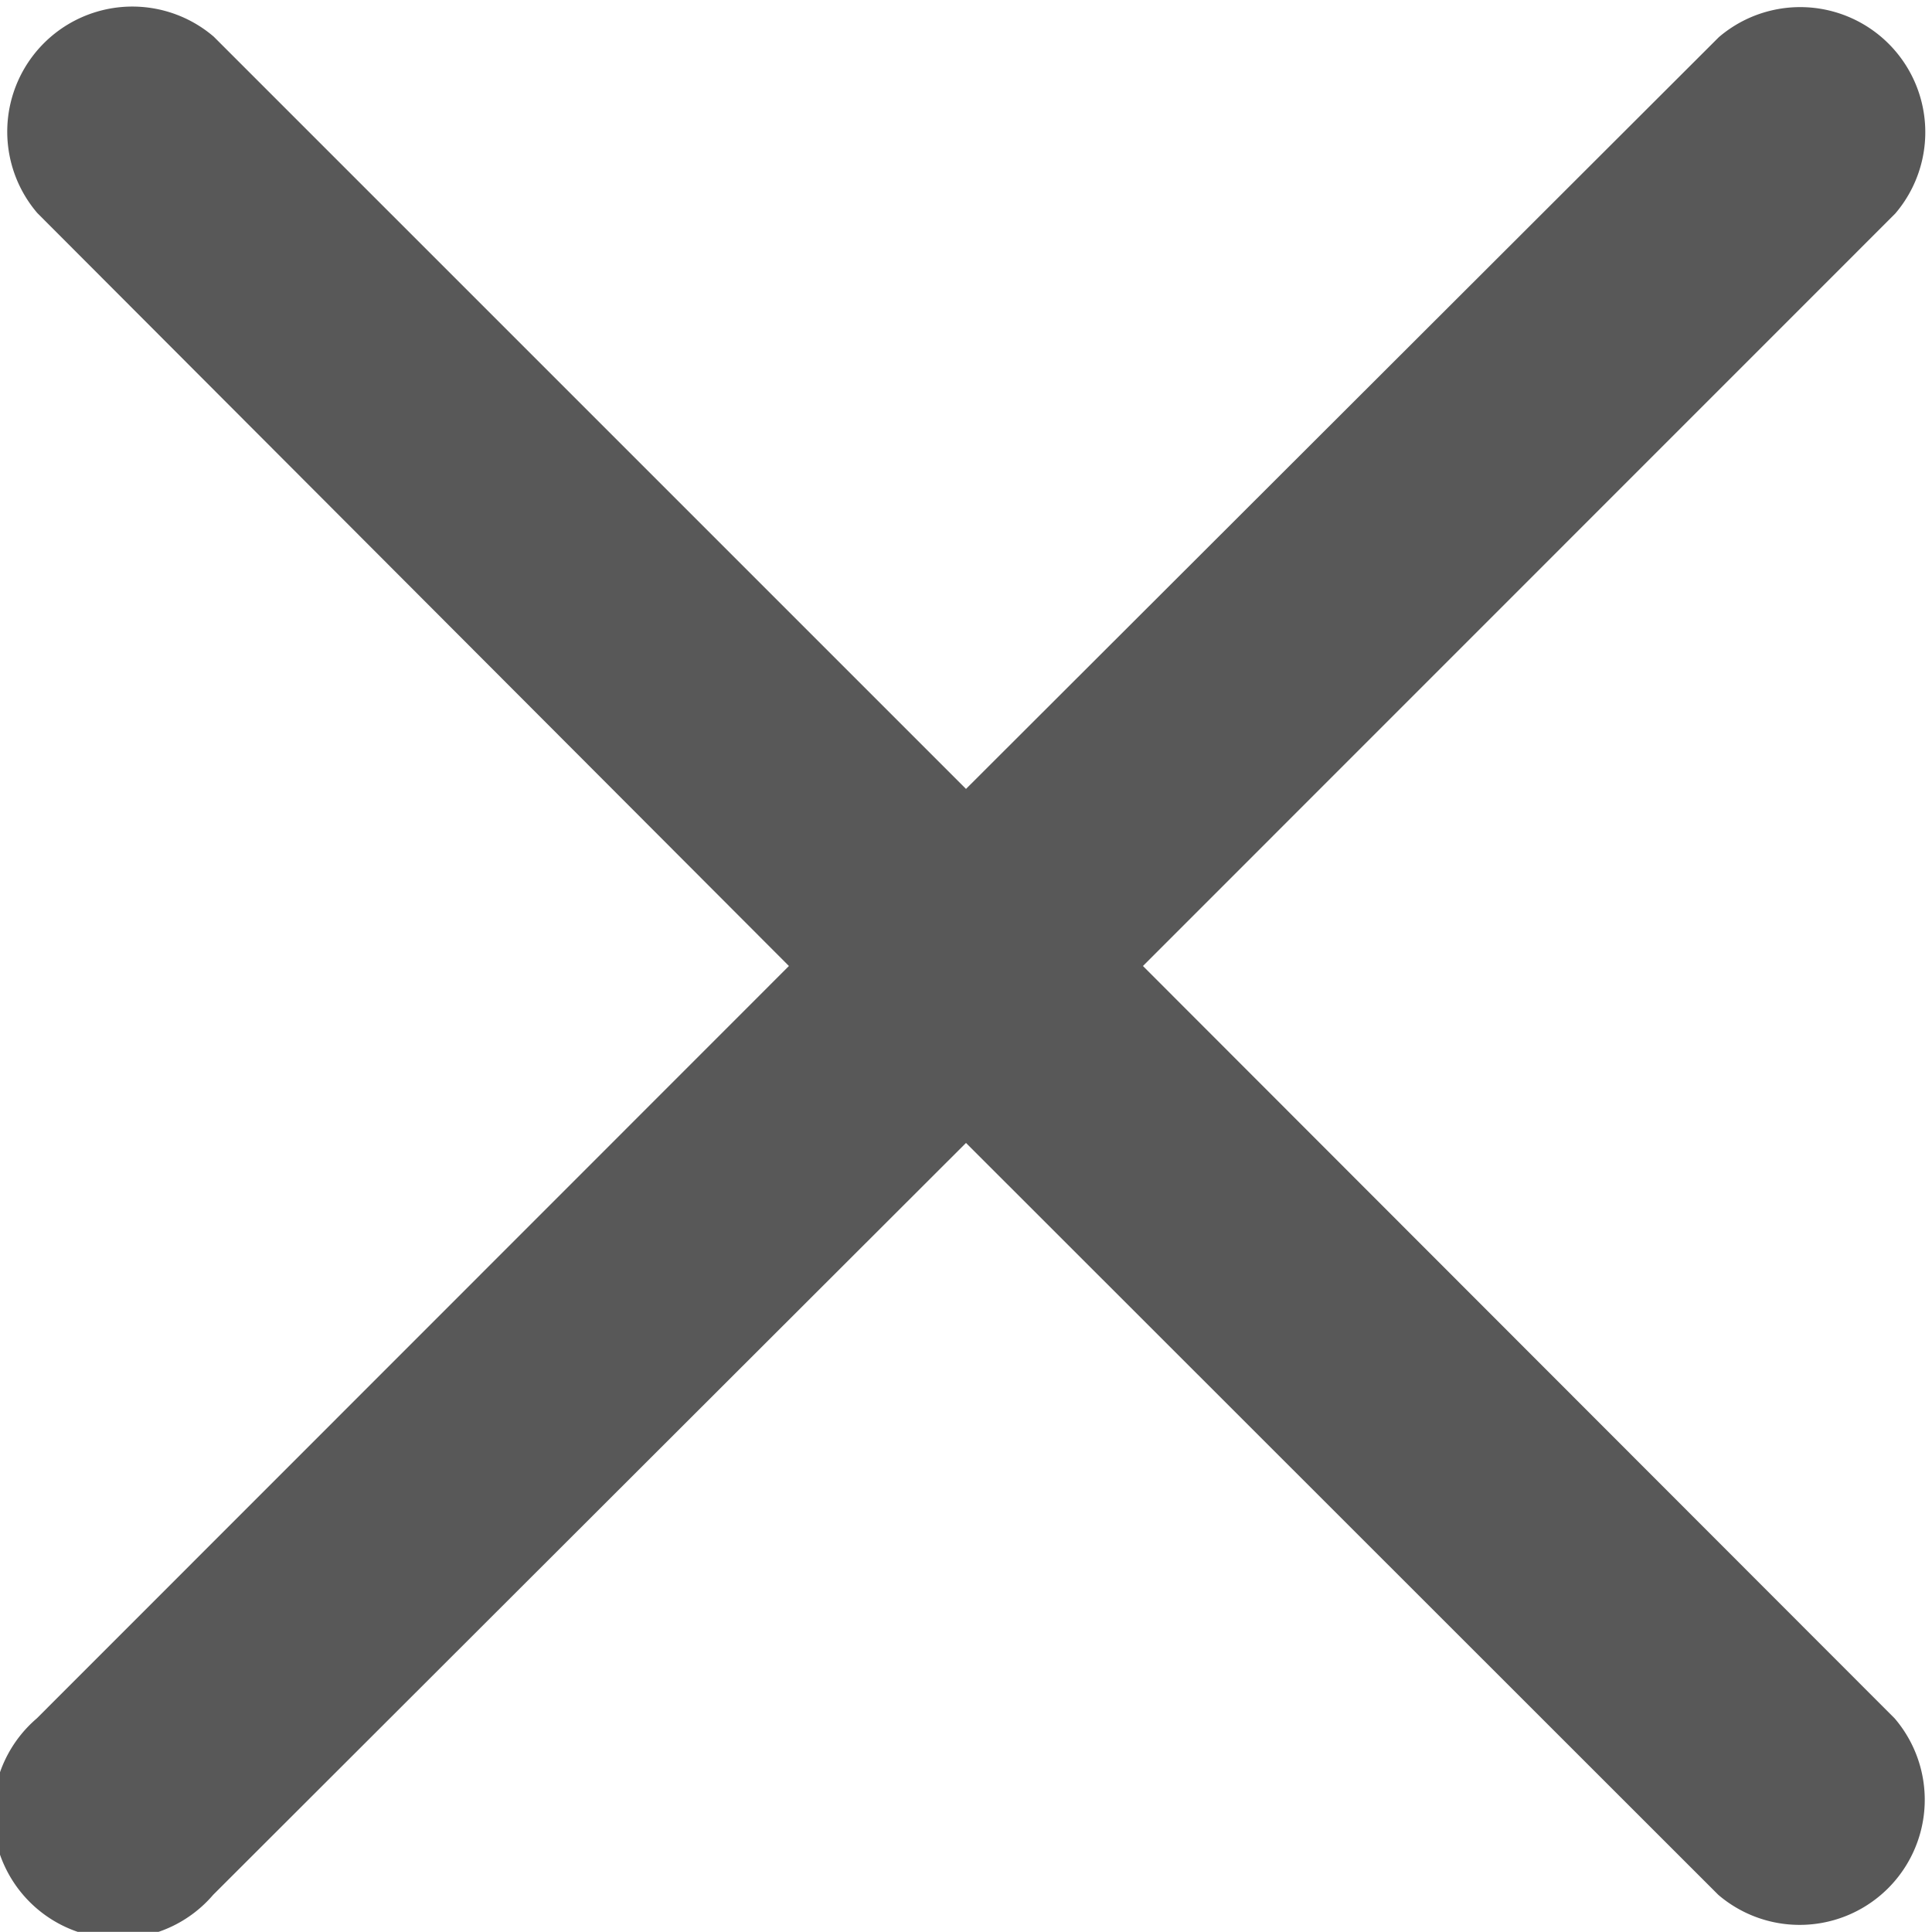 <svg xmlns="http://www.w3.org/2000/svg" width="14.238" height="14.237" viewBox="0 0 14.238 14.237">
    <path fill="#585858" d="M8.423 7.255l5.544-5.545a.922.922 0 0 0-1.3-1.3L7.119 5.95 1.575.406a.922.922 0 0 0-1.3 1.3l5.539 5.549L.271 12.8a.922.922 0 1 0 1.3 1.3l5.548-5.541 5.544 5.541a.922.922 0 0 0 1.3-1.3zm0 0" transform="translate(0 -.136)"/>
</svg>
